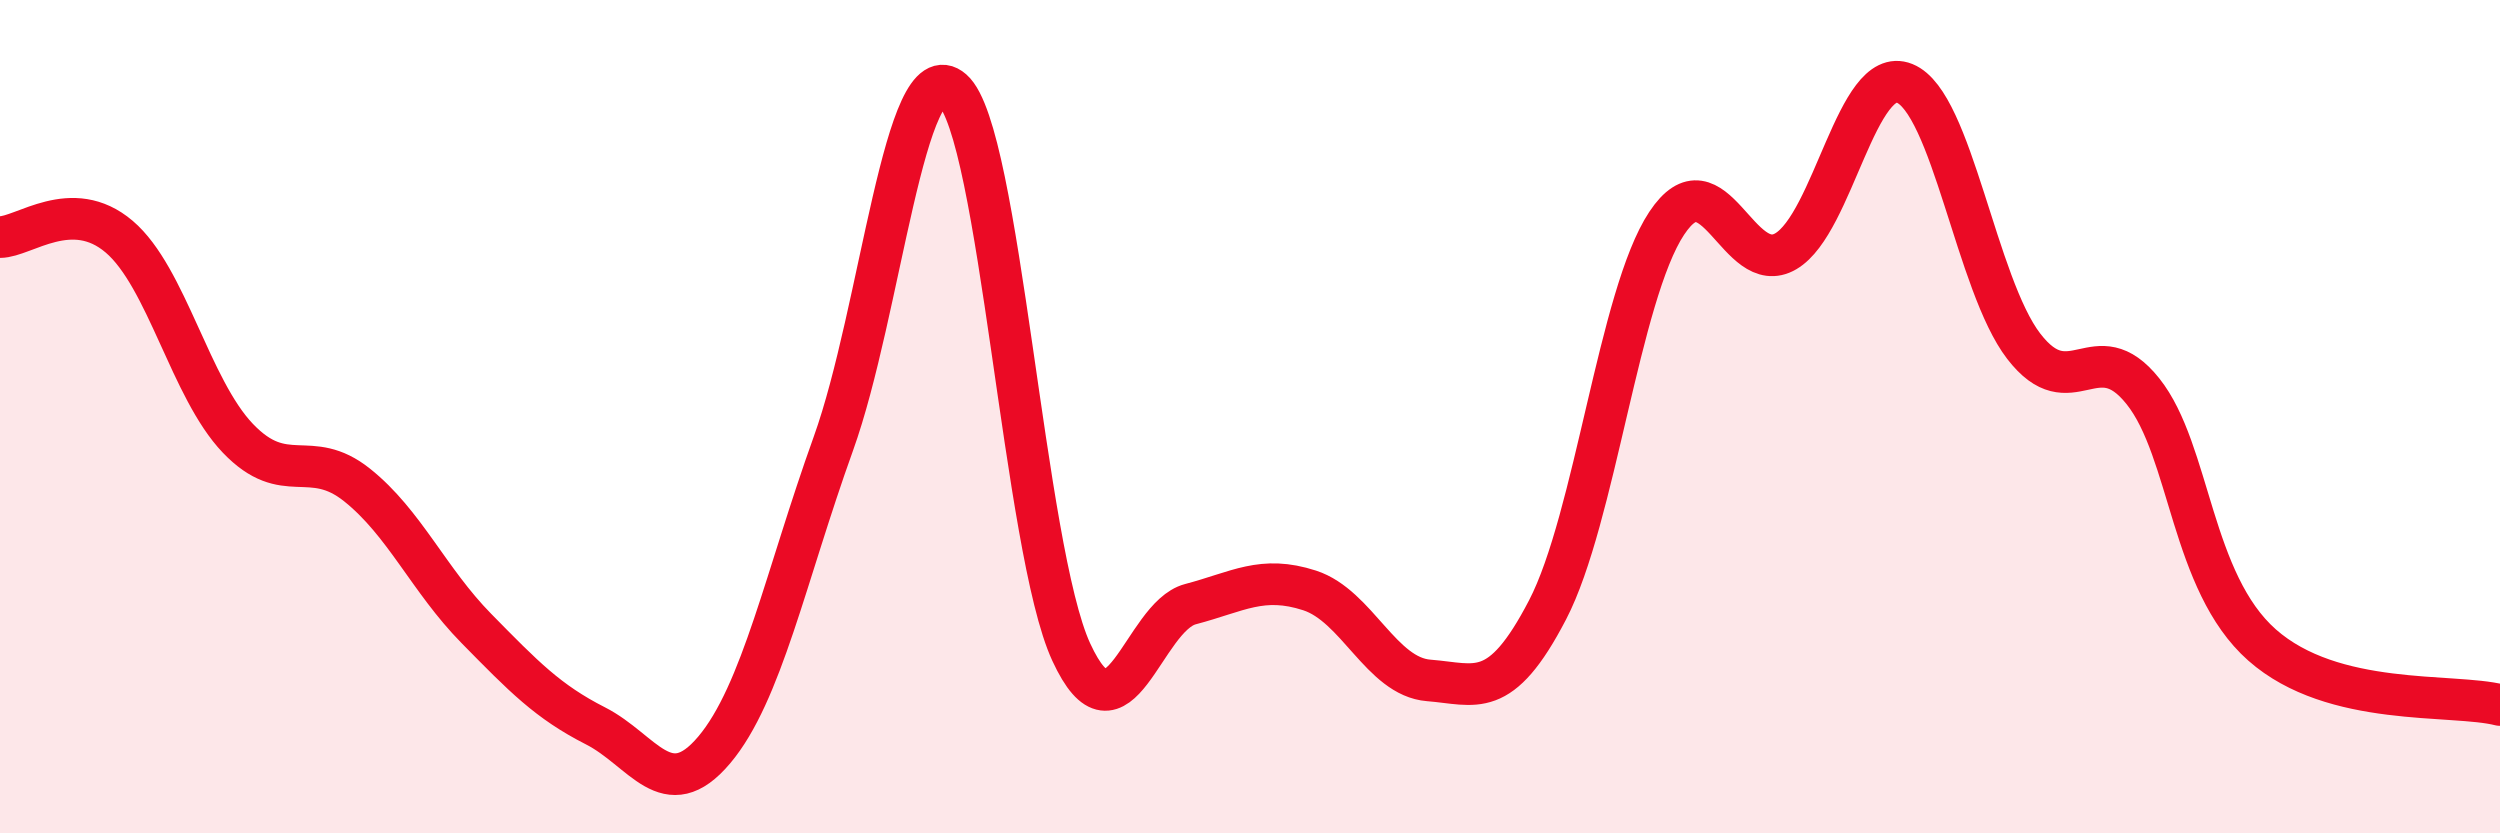 
    <svg width="60" height="20" viewBox="0 0 60 20" xmlns="http://www.w3.org/2000/svg">
      <path
        d="M 0,5.69 C 0.57,5.69 1.72,4.71 2.86,5.68 C 4,6.65 4.57,9.33 5.71,10.52 C 6.85,11.71 7.43,10.73 8.57,11.64 C 9.71,12.55 10.29,13.92 11.43,15.08 C 12.57,16.24 13.15,16.84 14.29,17.42 C 15.43,18 16,19.35 17.14,18 C 18.28,16.65 18.86,13.82 20,10.65 C 21.14,7.48 21.72,1.16 22.86,2.16 C 24,3.16 24.57,13.18 25.71,15.65 C 26.85,18.12 27.43,14.8 28.57,14.5 C 29.71,14.2 30.29,13.8 31.43,14.17 C 32.57,14.54 33.15,16.24 34.29,16.33 C 35.43,16.42 36,16.83 37.14,14.64 C 38.28,12.45 38.86,7.08 40,5.36 C 41.14,3.64 41.72,6.7 42.86,6.03 C 44,5.36 44.57,1.54 45.71,2 C 46.85,2.46 47.43,6.83 48.57,8.31 C 49.71,9.79 50.29,7.96 51.43,9.39 C 52.57,10.82 52.58,13.97 54.29,15.48 C 56,16.99 58.86,16.63 60,16.92L60 20L0 20Z"
        fill="#EB0A25"
        opacity="0.1"
        stroke-linecap="round"
        stroke-linejoin="round"
      />
      <path
        d="M 0,5.69 C 0.57,5.69 1.72,4.71 2.86,5.68 C 4,6.65 4.57,9.33 5.71,10.52 C 6.85,11.71 7.43,10.73 8.57,11.64 C 9.71,12.55 10.29,13.92 11.43,15.08 C 12.57,16.24 13.15,16.84 14.29,17.42 C 15.43,18 16,19.35 17.14,18 C 18.28,16.65 18.86,13.82 20,10.65 C 21.14,7.48 21.72,1.16 22.86,2.16 C 24,3.16 24.57,13.18 25.71,15.65 C 26.85,18.12 27.43,14.8 28.57,14.5 C 29.71,14.2 30.29,13.8 31.43,14.17 C 32.57,14.54 33.15,16.24 34.29,16.33 C 35.43,16.42 36,16.83 37.14,14.64 C 38.28,12.45 38.86,7.08 40,5.36 C 41.14,3.64 41.72,6.7 42.86,6.03 C 44,5.36 44.57,1.54 45.71,2 C 46.85,2.46 47.43,6.83 48.57,8.31 C 49.71,9.79 50.29,7.96 51.43,9.39 C 52.57,10.82 52.58,13.97 54.29,15.48 C 56,16.99 58.86,16.63 60,16.92"
        stroke="#EB0A25"
        stroke-width="1"
        fill="none"
        stroke-linecap="round"
        stroke-linejoin="round"
      />
    </svg>
  